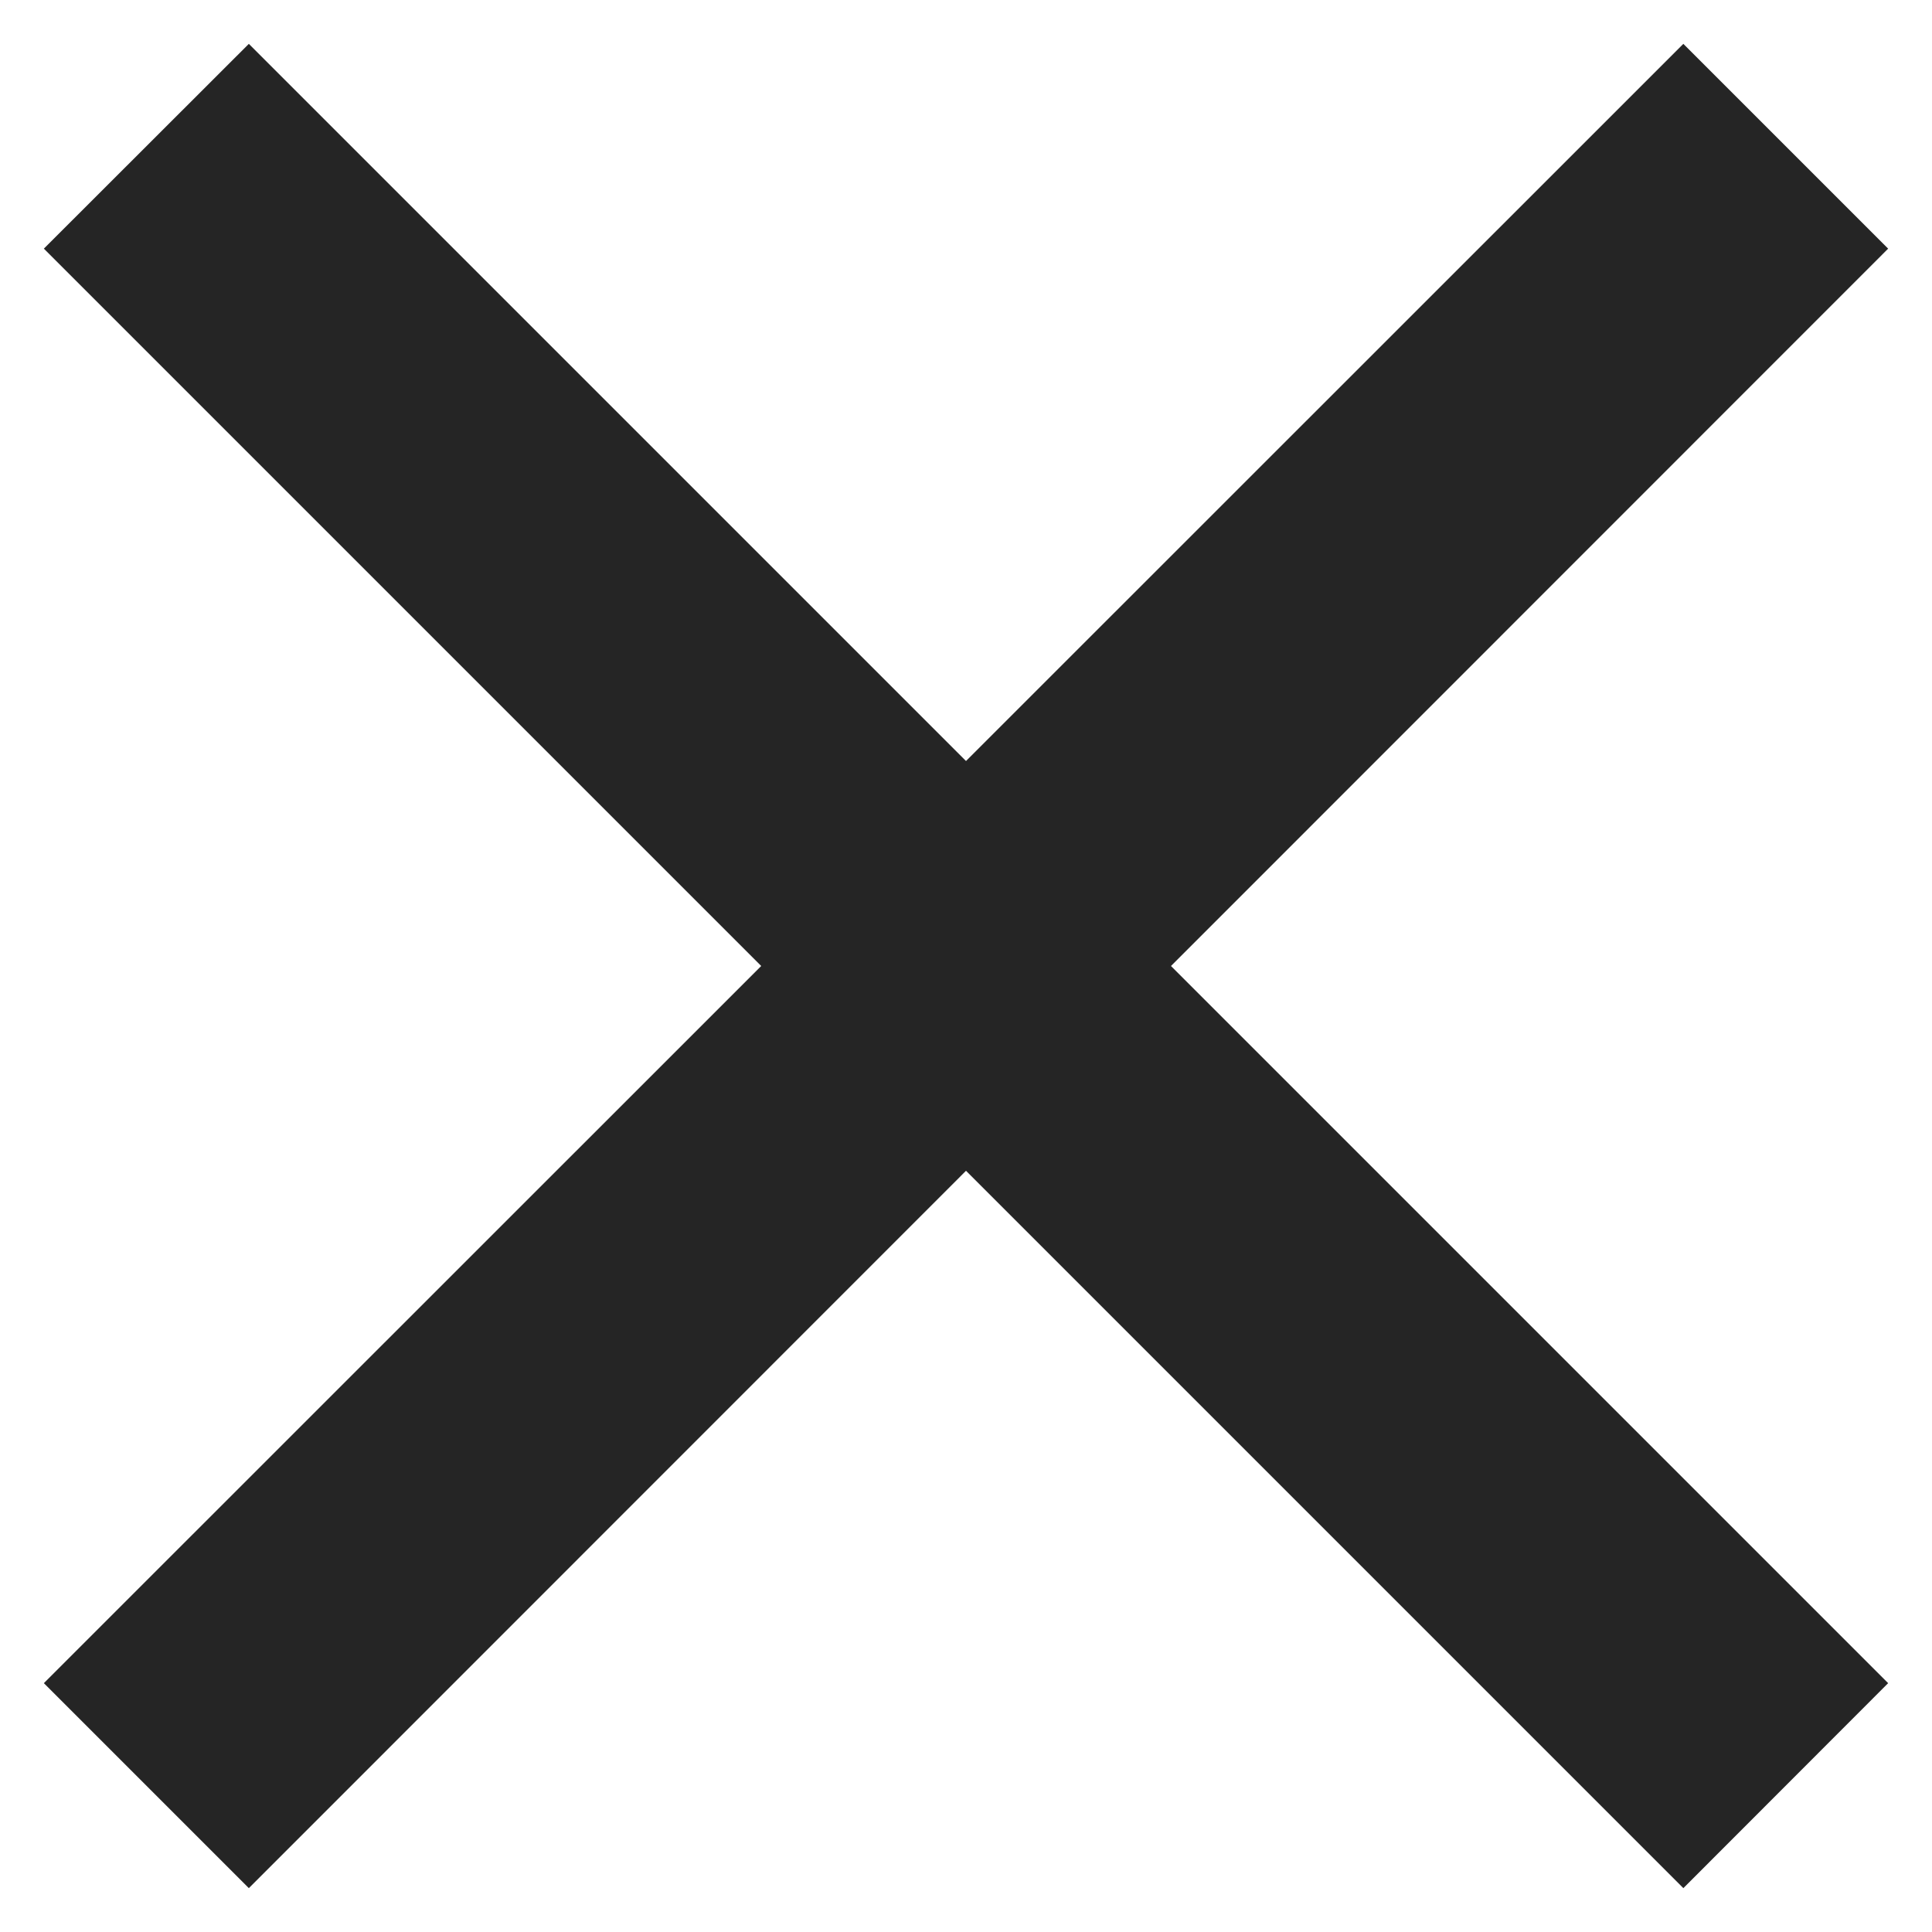 <svg width="10" height="10" viewBox="0 0 10 10" fill="none" xmlns="http://www.w3.org/2000/svg">
<path d="M5 3.939L8.713 0.227L9.773 1.287L6.061 5L9.773 8.712L8.713 9.773L5 6.06L1.288 9.773L0.227 8.712L3.94 5L0.227 1.287L1.288 0.227L5 3.939Z" fill="#252525"/>
</svg>
